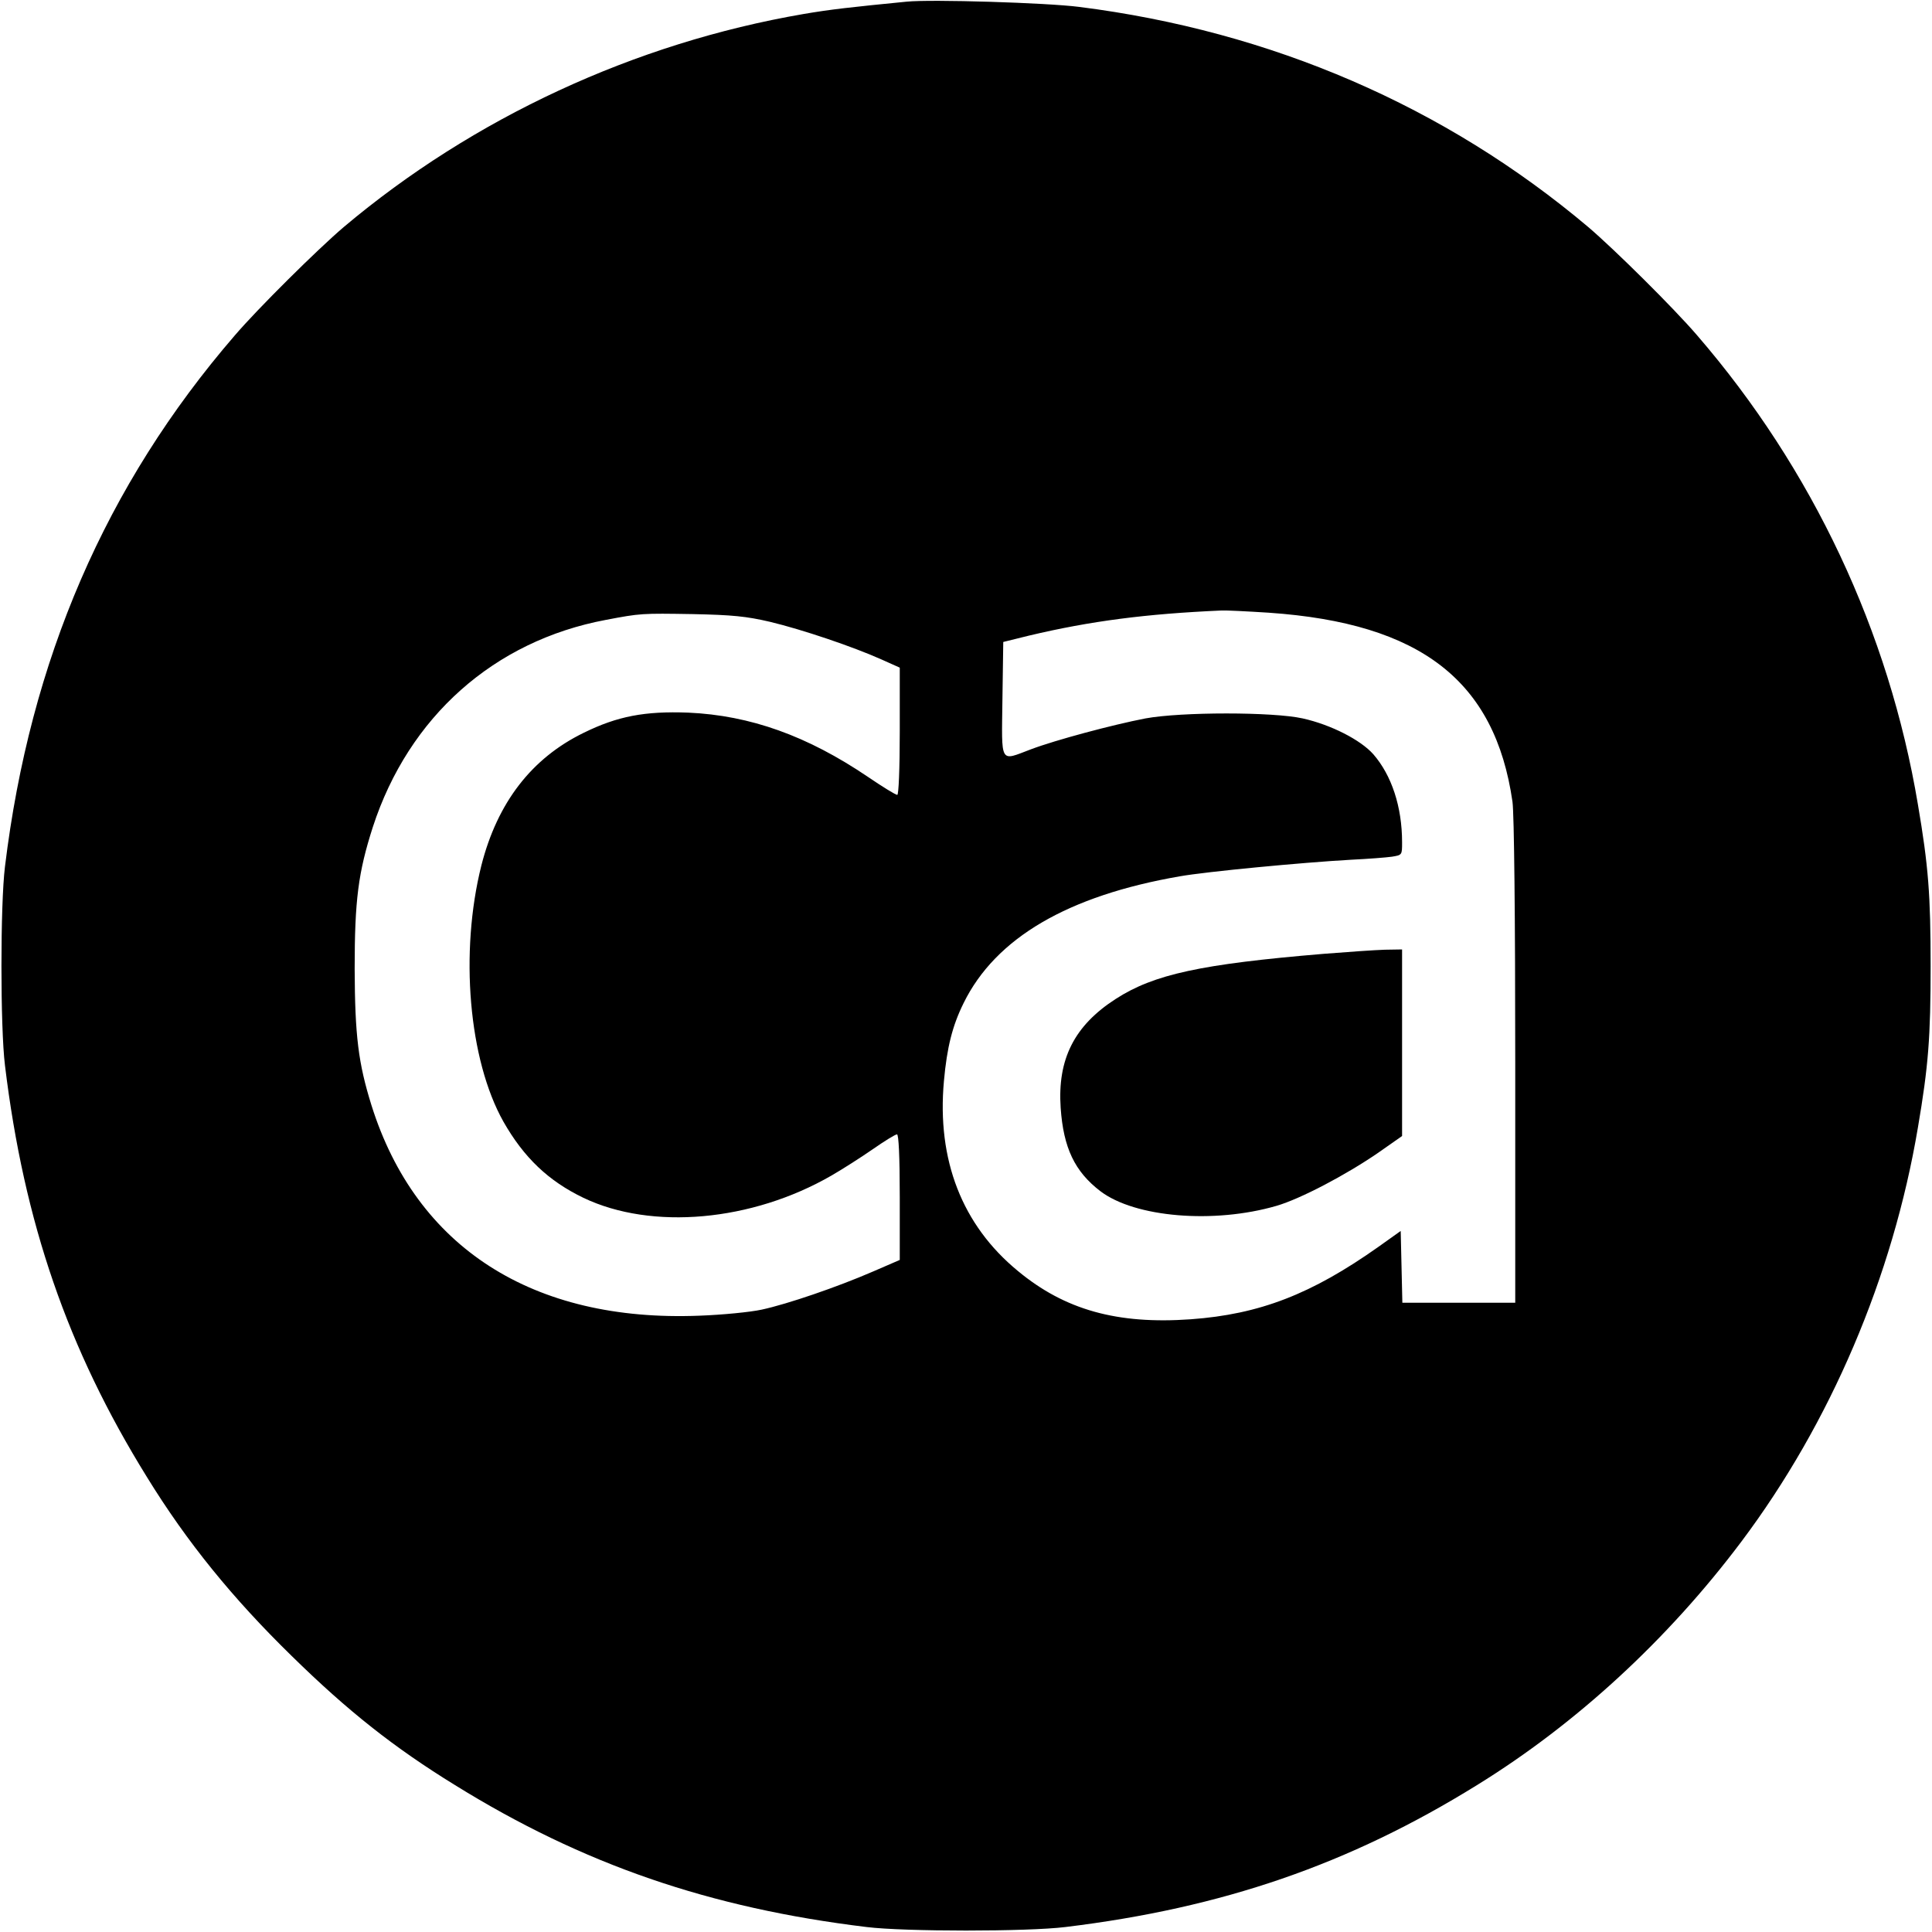 <?xml version="1.0" standalone="no"?>
<!DOCTYPE svg PUBLIC "-//W3C//DTD SVG 20010904//EN"
 "http://www.w3.org/TR/2001/REC-SVG-20010904/DTD/svg10.dtd">
<svg version="1.0" xmlns="http://www.w3.org/2000/svg"
 width="700pt" height="700pt" viewBox="0 0 700 700"
 preserveAspectRatio="xMidYMid meet">
<g transform="translate(0,700) scale(0.1,-0.1)"
fill="#000000" stroke="none">
<path d="M3285 6994 c-203 -20 -276 -28 -375 -45 -610 -105 -1195 -376 -1665
-772 -95 -81 -310 -294 -394 -392 -468 -542 -742 -1176 -833 -1925 -17 -137
-17 -583 0 -720 69 -569 227 -1028 514 -1491 145 -236 311 -440 525 -649 204
-200 371 -332 592 -468 463 -287 922 -445 1491 -514 137 -17 583 -17 720 0
569 69 1028 227 1491 514 360 222 692 528 958 882 323 430 549 960 640 1501
38 223 46 327 46 585 0 258 -8 362 -46 585 -105 627 -382 1216 -800 1700 -84
98 -299 311 -394 392 -518 437 -1148 710 -1845 798 -117 15 -536 28 -625 19z
m1313 -2214 c550 -38 819 -247 882 -685 6 -42 10 -416 10 -942 l0 -873 -205 0
-204 0 -3 130 -3 130 -80 -57 c-243 -172 -431 -245 -681 -263 -266 -19 -456
34 -626 175 -202 166 -294 402 -268 688 11 123 31 201 71 282 116 237 379 390
784 460 96 17 442 50 620 60 61 3 127 8 148 11 37 6 37 6 37 52 0 129 -38 243
-104 319 -46 52 -153 107 -256 130 -108 24 -439 24 -570 0 -119 -23 -325 -78
-415 -112 -114 -43 -106 -57 -103 182 l3 207 93 23 c223 53 425 79 697 91 17
1 94 -3 173 -8z m-1808 -33 c117 -28 300 -90 403 -136 l67 -30 0 -231 c0 -136
-4 -230 -9 -230 -6 0 -53 29 -106 65 -220 149 -427 223 -651 233 -158 6 -257
-13 -379 -73 -189 -92 -313 -253 -371 -481 -79 -315 -46 -704 80 -928 74 -130
163 -215 290 -276 247 -118 610 -86 899 81 40 23 107 66 149 95 43 30 82 54
88 54 6 0 10 -78 10 -228 l0 -227 -97 -42 c-129 -56 -310 -118 -403 -138 -41
-9 -143 -19 -226 -22 -604 -24 -1026 247 -1188 762 -48 154 -60 252 -61 495 0
249 13 349 66 514 130 399 439 674 844 750 126 24 130 24 315 21 144 -3 194
-8 280 -28z"/>
<path d="M4795 3544 c-443 -37 -614 -74 -752 -163 -151 -97 -212 -219 -200
-395 10 -145 51 -231 144 -302 125 -95 411 -119 638 -53 86 25 250 111 368
192 l87 61 0 338 0 338 -62 -1 c-35 -1 -135 -8 -223 -15z"/>
</g>
</svg>
